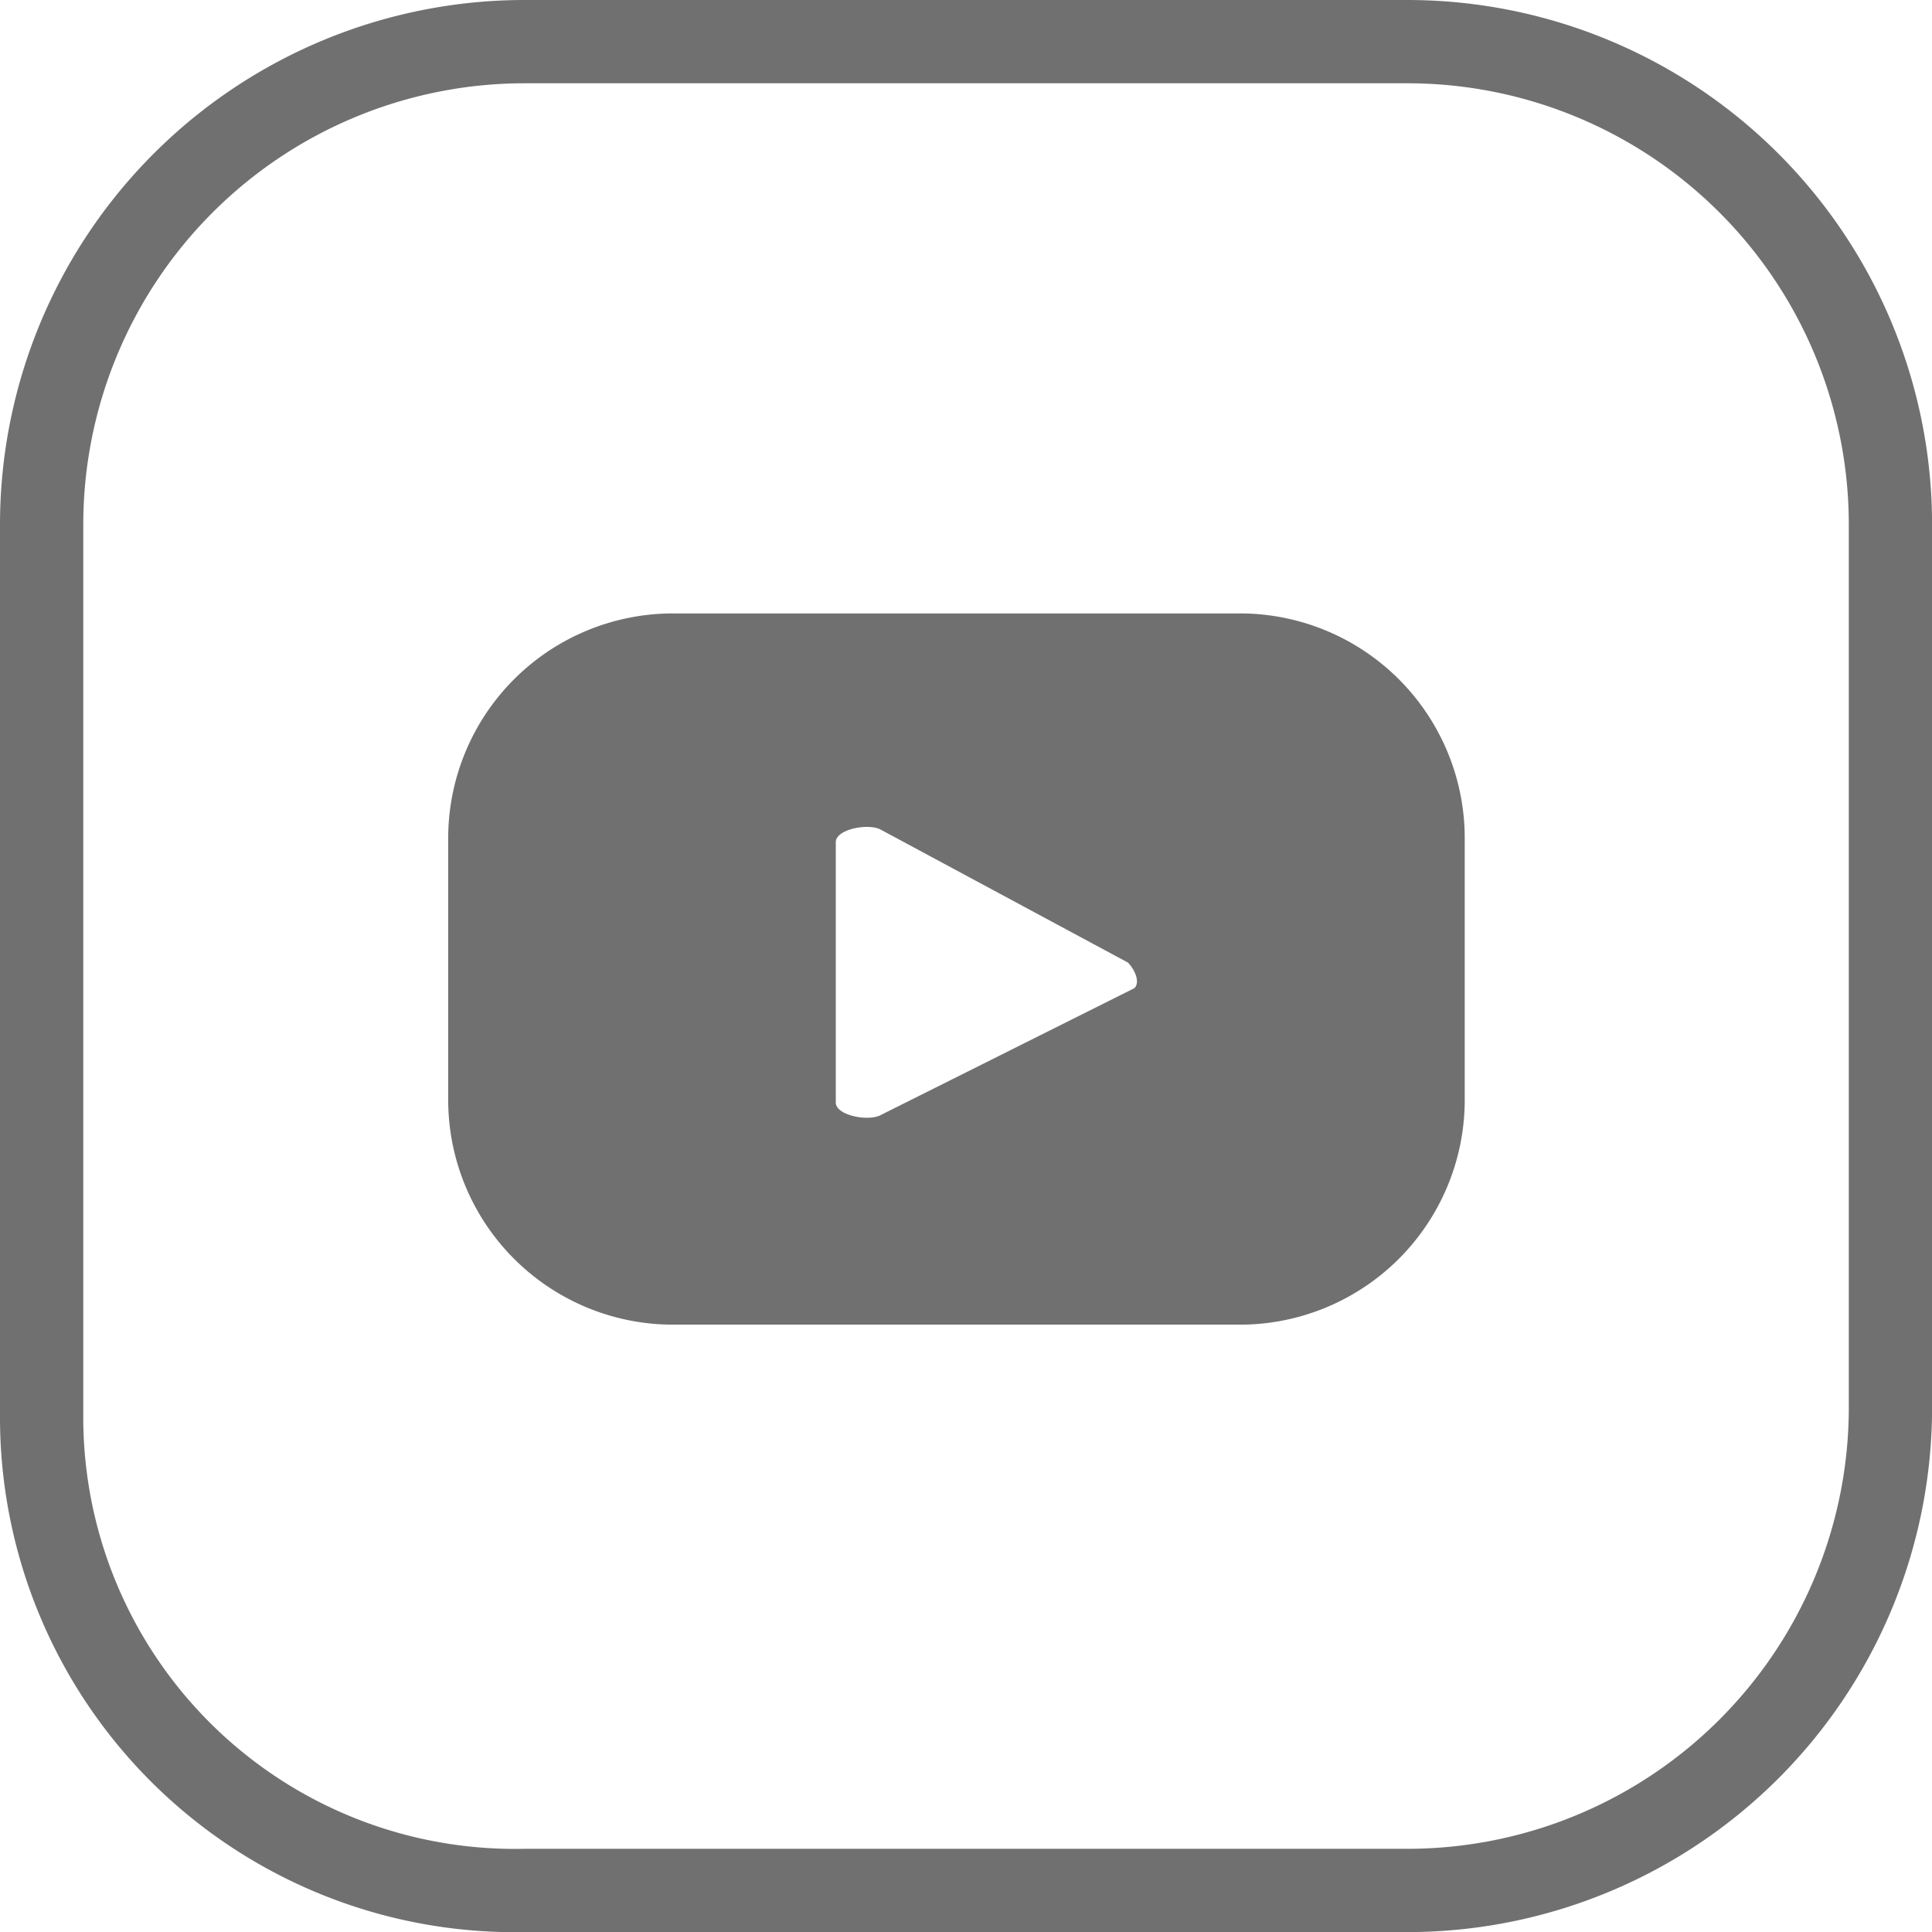 <svg xmlns="http://www.w3.org/2000/svg" width="23.199" height="23.201" viewBox="0 0 23.199 23.201"><g transform="translate(0.5 0.5)"><path d="M42.6,16.978V6.3A5.8,5.8,0,0,1,48.4.5H59a5.8,5.8,0,0,1,5.8,5.8V16.9A5.8,5.8,0,0,1,59,22.7H48.4A5.683,5.683,0,0,1,42.6,16.978Z" transform="translate(-42.6 -0.5)" fill="none" stroke="#707070" stroke-miterlimit="10" stroke-width="1"/><path d="M61.206,12.17a2.7,2.7,0,0,0-2.67-2.67H51.67A2.7,2.7,0,0,0,49,12.17v3.2a2.7,2.7,0,0,0,2.67,2.67h6.866a2.7,2.7,0,0,0,2.67-2.67ZM57.239,14l-3.051,1.526c-.153.076-.534,0-.534-.153V12.246c0-.153.381-.229.534-.153l2.975,1.6C57.239,13.772,57.315,13.925,57.239,14Z" transform="translate(-44.118 -2.634)" fill="#707070"/></g></svg>